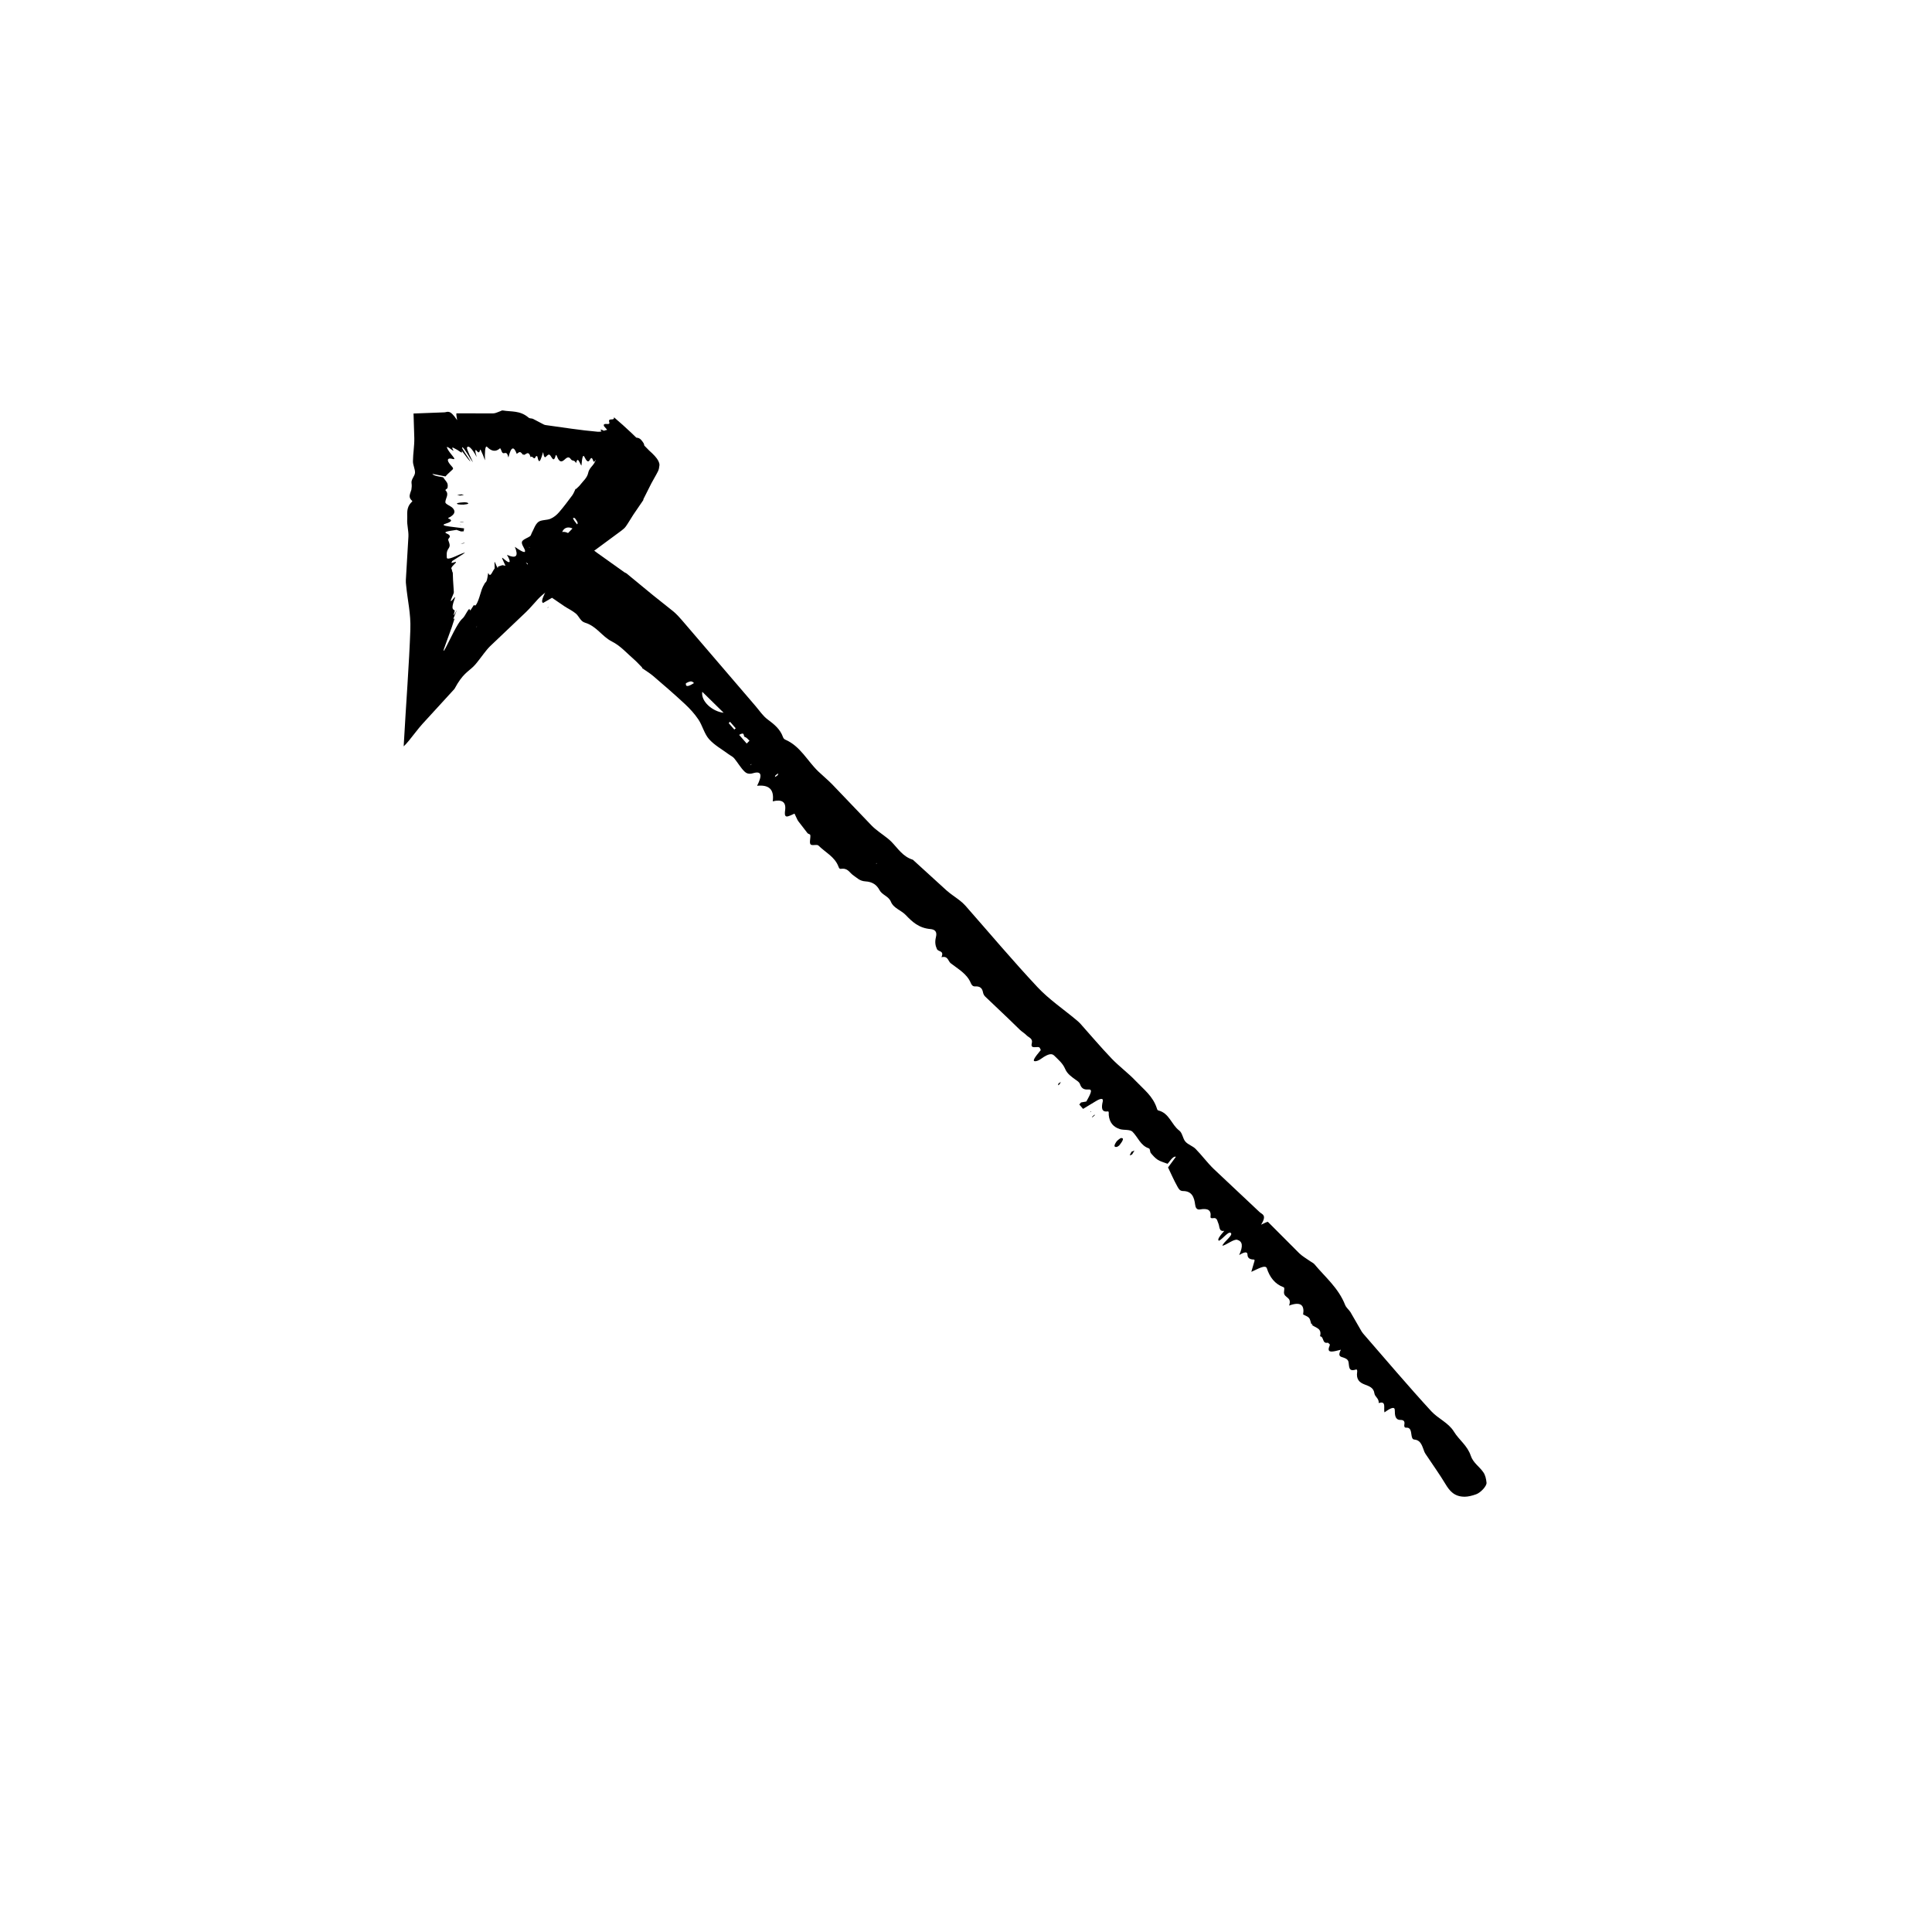<?xml version="1.0" encoding="UTF-8"?>
<!-- The Best Svg Icon site in the world: iconSvg.co, Visit us! https://iconsvg.co -->
<svg fill="#000000" width="800px" height="800px" version="1.1" viewBox="144 144 512 512" xmlns="http://www.w3.org/2000/svg">
 <g>
  <path d="m289.75 287.36c-3.305 3.055-6.109 6.191-8.551 9.559 1.562 0.172 0.777 2.453 2.516 2.453 1.465-0.004 0.625 2.551 2.227 2.586 0.961-0.727 1.934-1.445 3.117-2.336-0.523 1.594-1.977 3.703-1.148 4.176 0.973-0.562 2.016-1.176 2.379-1.379 1.254 0.855 2.254 1.543 3.281 2.246 0.988 0.648 2.102 1.168 3.004 1.91 0.898 0.734 1.223 2.074 2.445 2.438 3.102 0.926 4.465 3.633 7.144 4.992 2.328 1.18 3.953 3.109 5.856 4.742 0.781 0.676 1.457 1.457 2.188 2.188l-0.066 0.109c1.008 0.711 2.082 1.355 3.008 2.144 2.82 2.418 5.637 4.848 8.348 7.375 1.336 1.246 2.57 2.59 3.602 4.133 1.059 1.594 1.543 3.754 2.785 5.16 1.441 1.629 3.441 2.711 5.199 4.019 0.492 0.367 1.098 0.621 1.484 1.082 0.938 1.125 1.668 2.445 2.699 3.477 0.457 0.457 1.133 0.82 2.238 0.488 2.473-0.742 2.469 0.641 1.137 3.316v0.004c3.039-0.312 4.59 0.855 4.141 4.121 2.324-0.562 3.594 0.059 3.285 2.348-0.102 0.727-0.168 1.527 0.324 1.652 0.48 0.125 1.688-0.57 2.16-0.746 0.328 0.691 0.574 1.215 0.801 1.691 0.141 0.277 0.344 0.5 0.523 0.734 0.715 0.922 1.43 1.855 2.133 2.762 0.191 0.238 0.691 0.195 0.734 0.543 0.102 0.734-0.309 1.945 0.059 2.414 0.348 0.449 1.691-0.086 2.098 0.316 1.805 1.809 4.301 2.938 5.297 5.562 0.117 0.301 0.23 0.676 0.664 0.613 1.859-0.273 2.231 1.004 3.203 1.664 0.973 0.66 1.754 1.566 3.231 1.652 1.945 0.105 3.059 0.953 3.789 2.324 0.691 1.309 2.414 1.594 3.012 3.074 0.707 1.738 2.719 2.246 3.934 3.523 1.688 1.77 3.445 3.457 6.559 3.723 1.098 0.098 1.824 0.621 1.449 2.106-0.367 1.477-0.105 2.371 0.262 3.195 0.336 0.777 1.984 0.312 1.195 2.16 1.762-0.441 1.715 1.02 2.469 1.613 1.98 1.547 4.301 2.762 5.324 5.273 0.195 0.473 0.52 0.898 1.176 0.852 1.285-0.082 1.84 0.523 2.031 1.535 0.09 0.492 0.312 0.883 0.613 1.176l6.09 5.789 3.133 3.043c0.527 0.492 1.188 0.863 1.691 1.387 0.586 0.621 1.762 0.836 1.414 2.156-0.484 1.844 1.828 0.453 2.152 1.266 0.086 0.188 0.156 0.352 0.23 0.52-1.742 2.07-2.211 2.898-1.586 2.953 0.336 0.035 0.992-0.156 1.598-0.598 2.137-1.57 2.992-1.426 3.523-0.906 1.082 1.066 2.289 2.039 2.918 3.535 0.562 1.344 1.699 2.086 2.793 2.883 0.449 0.324 0.945 0.609 1.148 1.164 0.316 0.898 0.832 1.527 2.152 1.41 1.188-0.105 0.918 0.727-0.48 3.188l-1.406 0.25-0.457 0.543c0.344 0.398 0.691 0.797 1.004 1.16 1.289-0.777 2.394-1.441 3.473-2.098 1.246-0.742 1.949-0.746 1.742 0.121-0.395 1.684-0.348 2.891 1.316 2.644 0.395-0.055 0.23 0.598 0.273 0.977 0.195 2.012 1.254 3.184 2.953 3.719 1.031 0.324 2.664 0.02 3.336 0.695 1.457 1.445 2.125 3.672 4.312 4.394 0.43 0.141 0.277 0.918 0.543 1.246 0.543 0.66 1.113 1.305 1.828 1.785 0.648 0.434 1.516 0.637 2.594 1.062 0.242-0.059 1.43-2.211 2.223-1.844-0.75 1.02-1.562 2.117-2.074 2.82 0.848 1.77 1.57 3.43 2.43 4.969 0.328 0.598 0.648 1.285 1.523 1.281 2.336 0 2.984 1.594 3.231 3.641 0.086 0.719 0.406 1.395 1.281 1.238 1.941-0.344 3.043 0.066 2.785 1.949-0.047 0.328 0.277 0.434 0.641 0.363 1.168-0.223 1.117 0.742 1.43 1.371 0.387 0.789 0.086 2.277 1.578 1.984l-0.02 0.035c-1.066 1.223-2.004 2.371-1.359 2.59 1.059-0.574 2.492-2.586 3.109-2.066 0.711 0.609-1.895 2.332-2.238 3.394 1.031-0.156 3.047-1.855 3.961-1.57 1.34 0.406 1.633 1.562 0.492 4.039 1.391-0.855 2.195-0.969 2.207-0.141 0.012 1.027 0.73 1.316 1.723 1.328 0.152 0.004 0.125 0.211 0.16 0.289-0.297 1.012-0.57 1.949-0.871 2.973 1.785-0.789 3.773-2.004 4.121-0.934 0.766 2.371 2.133 4.172 4.453 5.023 0.336 0.121 0.074 0.902 0.086 1.379l-0.004 0.012c0.055 1.527 2.203 1.113 1.352 3.457 3.117-1.137 4.121-0.121 3.727 2.352l-0.004 0.012c0.523 0.289 1.164 0.457 1.551 0.887 0.348 0.395 0.418 1.062 0.605 1.617l0.047-0.016 0.242-0.004-0.016 0.246-0.031 0.07c0.902 0.789 2.641 0.766 2.086 2.969 1.113 0.125 0.5 2.004 2.016 1.715l0.051-0.02c0.176 0.246 0.684 0.293 0.473 0.789-0.75 1.77 0.289 1.672 1.48 1.445 0.465-0.109 0.992-0.238 1.508-0.359-0.711 1.34-0.398 1.738 0.227 1.934 0.77 0.242 1.613 0.48 1.785 1.289 0.23 1.117-0.09 2.711 1.949 2.031 0.348-0.117 0.402 0.289 0.348 0.641-0.301 2.039 0.676 2.812 2 3.32 1.145 0.441 2.359 0.816 2.559 2.293 0.145 1.055 1.238 1.309 1.16 2.629 2.102-0.73 1.223 1.426 1.523 2.465 1.832-1.344 2.734-1.547 2.731-0.574 0 1.336 0.117 2.574 1.492 2.574 0.785 0 1.219 0.273 1.039 1.219-0.086 0.457 0.035 0.855 0.434 0.828 1.344-0.105 1.301 1.09 1.48 2.086 0.09 0.492 0.207 1.027 0.719 1.066 1.832 0.16 2.106 1.828 2.672 3.223 0.172 0.422 0.438 0.766 0.68 1.129 1.648 2.484 3.379 4.891 4.934 7.473 1.074 1.789 2.344 3.359 5.144 3.324 0.82-0.012 1.844-0.238 2.973-0.648 1.25-0.457 2.832-2.215 2.746-3.066-0.105-1.059-0.336-2.023-0.828-2.734-1.047-1.543-2.715-2.508-3.352-4.418-0.898-2.715-3.09-4.144-4.465-6.387-1.441-2.359-4.176-3.422-5.992-5.394-6.168-6.715-12.066-13.695-18.051-20.574-0.289-0.324-0.5-0.711-0.719-1.094-0.883-1.527-1.777-3.078-2.641-4.578-0.43-0.695-1.117-1.145-1.43-1.941-1.773-4.504-5.262-7.336-8.121-10.77-0.273-0.328-0.707-0.504-1.055-0.754-1.008-0.719-2.121-1.324-2.992-2.176l-8.254-8.273c-0.172-0.168-1.078 0.402-1.844 0.711 1.637-2.606 0.273-2.695-0.418-3.352l-12.137-11.418c-1.715-1.656-3.129-3.613-4.801-5.309-0.762-0.781-1.98-1.109-2.699-1.93-0.719-0.812-0.77-2.289-1.641-2.938-2.066-1.551-2.625-4.621-5.543-5.324-0.266-0.066-0.324-0.367-0.406-0.625-1.031-3.168-3.473-4.973-5.531-7.144-2.004-2.133-4.414-3.871-6.434-5.984-2.871-3.004-5.559-6.191-8.328-9.289-0.324-0.363-0.711-0.672-1.082-0.988-3.43-2.863-7.195-5.402-10.238-8.652-6.566-7.008-12.758-14.379-19.109-21.594-0.449-0.504-0.953-0.945-1.484-1.367-1.16-0.906-2.43-1.699-3.523-2.676l-8.805-8.027c-0.047-0.039-0.086-0.098-0.145-0.109-2.625-0.82-3.918-2.977-5.621-4.727-0.336-0.348-0.715-0.672-1.098-0.977-1.391-1.109-2.922-2.074-4.168-3.336l-10.383-10.855c-1.188-1.23-2.519-2.312-3.758-3.496-2.906-2.785-4.727-6.664-8.695-8.398-0.301-0.125-0.523-0.348-0.637-0.66-0.754-2.156-2.379-3.457-4.066-4.699-1.289-0.953-2.168-2.328-3.203-3.535l-19.504-22.754c-0.719-0.832-1.457-1.648-2.301-2.352-1.805-1.441-3.652-2.91-5.473-4.363l-6.957-5.727c-0.137-0.117-0.359-0.156-0.516-0.262-2.367-1.688-4.742-3.375-7.094-5.055-1.895-1.402-3.738-2.769-5.648-4.18-0.75-0.535-1.629-0.953-2.539-1.324-0.418-0.172-0.945-0.246-1.633-0.09-0.801 0.188-1.844 1.039-2.816 2.297zm46.027 45.531c-2.957-0.312-6.098-3.047-5.668-5.562zm4.102 5.856c1.648-0.969 1.004 0.406 1.508 0.559 0.555 0.168 0.836 0.645 1.234 0.988l-0.734 0.754c-0.652-0.746-1.301-1.492-2.008-2.301zm-2.773-3.117 0.359-0.352 1.508 1.723-0.371 0.344zm-11.336-10.555c1.531-0.887 1.758-0.367 2.144-0.055-1.344 0.852-2.281 1.195-2.144 0.055zm24.449 23.906c0.086-0.031-0.074 0.293-0.121 0.449-0.242 0.172-0.527 0.418-0.711 0.484-0.082 0.031 0.082-0.297 0.125-0.457 0.246-0.168 0.539-0.414 0.707-0.477zm-7.019-2.512-0.262 0.312-0.035-0.145zm32.949 26.41 0.227-0.203-0.074 0.203z"/>
  <path d="m440.57 447.59c-0.273 0.176-0.453 0.324-0.535 0.336-0.766 0.156-0.977-0.207-0.145-1.406 0.16-0.242 0.973-0.891 1.145-0.91 0.883-0.125 0.691 0.59-0.465 1.98z"/>
  <path d="m444.65 448.9-0.629 1.039c-0.215 0.086-0.629 0.316-0.609 0.227 0.055-0.242 0.297-0.625 0.465-0.953 0.207-0.086 0.426-0.172 0.773-0.312z"/>
  <path d="m424.56 431.06 0.613-0.309c-0.16 0.23-0.316 0.457-0.492 0.711-0.02 0.031-0.309 0.172-0.301 0.133 0.023-0.148 0.117-0.355 0.18-0.535z"/>
  <path d="m433.51 440.09-0.125-0.098c0.215-0.191 0.441-0.387 0.641-0.562 0.055-0.039 0.09 0.051 0.133 0.082z"/>
  <path d="m289.05 305.11 0.281-0.293-0.055 0.203z"/>
  <path d="m433.15 438.59-0.277 0.145 0.246-0.285z"/>
  <path d="m489.34 492.39-0.363 0.168 0.367-0.176z"/>
  <path d="m314.14 321.04 0.066-0.109z"/>
  <path d="m491.73 495.19-0.238-0.297 0.043-0.012 0.227 0.234z"/>
  <path d="m484.27 486.58 0.004-0.012z"/>
  <path d="m316.01 263.37c-3.117-3.25-6.176-6.133-9.316-8.801 0.25 1.137-1.664-0.012-1.234 1.301 0.359 1.109-1.773-0.152-1.406 1.047 0.781 0.906 1.566 1.812 2.527 2.926-1.336-0.785-3.273-2.394-3.438-1.891 0.672 0.875 1.379 1.809 1.629 2.133-0.336 0.734-0.605 1.305-0.898 1.93-0.246 0.586-0.367 1.301-0.711 1.793-0.332 0.5-1.266 0.418-1.238 1.254 0.059 2.117-1.652 2.481-2.019 4.172-0.316 1.473-1.375 2.227-2.144 3.258-0.316 0.422-0.742 0.742-1.117 1.113l-0.102-0.074c-0.293 0.59-0.516 1.238-0.887 1.742-1.137 1.535-2.277 3.066-3.523 4.5-0.613 0.699-1.328 1.305-2.242 1.703-0.941 0.414-2.449 0.246-3.215 0.84-0.871 0.691-1.203 1.934-1.762 2.941-0.156 0.281-0.195 0.676-0.457 0.855-0.621 0.43-1.438 0.66-1.961 1.188-0.238 0.23-0.344 0.656 0.176 1.57 1.164 2.051 0.117 1.707-2.227 0.047h-0.004c0.977 2.371 0.48 3.254-2.098 2.121 1.082 1.797 0.984 2.543-0.457 1.391-0.449-0.379-0.887-0.805-0.82-0.508 0.066 0.289 0.711 1.551 0.891 2.016-0.301-0.066-0.539-0.117-0.734-0.156-0.109-0.02-0.188 0.035-0.273 0.059-0.312 0.102-0.629 0.207-0.934 0.301-0.074 0.031-0.02 0.52-0.152 0.336-0.273-0.363-0.684-1.562-0.789-1.559-0.102 0 0.098 1.684-0.031 1.809-0.469 0.465-1.043 2.414-1.559 1.285-0.055-0.133-0.105-0.344-0.176 0.227-0.348 2.484-0.594 1.82-0.875 2.414-0.312 0.629-0.555 0.742-1.117 2.695-0.754 2.594-1.336 3.441-1.582 3.043-0.207-0.406-1.137 1.965-1.258 1.211-0.082-0.957-1.234 1.703-1.785 2.188-0.734 0.664-1.367 1.359-4.109 6.953-0.742 1.512-1.23 2.297-0.953 1.285 0.168-0.465 0.395-1.109 0.707-1.977 1.305-3.508 1.754-4.871 2.074-5.965 0.309-0.992-1.184 1.926 0.68-2.457-1.562 3.012-0.492 0.262-0.605 0.152-0.309-0.332-1.09-0.102-0.035-2.992 0.195-0.527 0.266-0.848-0.23-0.207-0.961 1.246-0.934 0.75-0.344-0.52 0.281-0.621 0.402-0.973 0.395-1.145l-0.211-3.254-0.066-1.805c-0.023-0.281-0.23-0.418-0.215-0.75 0.023-0.371-0.648-0.332 0.523-1.484 1.637-1.531-0.977 0.012-0.629-0.613 0.082-0.133 0.137-0.242 0.203-0.359 2.699-1.707 3.617-2.277 3.219-2.195-0.215 0.047-0.816 0.262-1.562 0.605-2.621 1.23-3.125 1.078-3.129 0.715-0.012-0.742-0.176-1.496 0.438-2.383 0.551-0.766 0.277-1.289 0.066-1.926-0.09-0.25-0.238-0.52 0.016-0.785 0.406-0.438 0.492-0.852-0.523-1.285-0.922-0.395-0.137-0.59 2.594-0.977l1.176 0.418 0.711-0.031c0.035-0.266 0.074-0.535 0.105-0.781-1.461-0.188-2.711-0.344-3.934-0.5-1.406-0.18-1.91-0.434-1.152-0.676 1.477-0.469 2.293-0.918 0.945-1.43-0.312-0.121 0.262-0.301 0.504-0.449 1.289-0.797 1.367-1.602 0.539-2.41-0.504-0.488-1.863-0.969-1.867-1.457-0.004-1.047 1.098-2.09 0.059-3.141-0.203-0.211 0.453-0.43 0.5-0.629 0.082-0.418 0.133-0.82-0.035-1.258-0.156-0.398-0.625-0.863-1.082-1.559-0.215-0.145-2.578-0.312-2.875-0.934 1.254 0.242 2.606 0.508 3.465 0.676 0.648-0.762 1.32-1.258 1.793-1.75 0.188-0.191 0.449-0.324-0.172-0.969-1.652-1.773-0.984-2.293 0.297-1.91 0.449 0.121 0.699 0.082-0.031-0.789-1.055-1.27-1.629-2.207-1.477-2.414 0.273 0.082 0.742 0.363 1.422 0.887 0.336 0.262 0.328 0.109 0.141-0.195-0.574-0.988 0.406-0.266 0.891-0.039 0.656 0.281 1.934 1.551 1.387 0.289l0.031 0.035c1.219 1.621 2.312 3.098 2.297 2.793-0.66-1.152-2.481-3.594-2.133-3.656 0.406-0.07 2.047 2.988 2.84 3.984-0.328-0.84-1.758-3.465-1.57-3.914 0.246-0.66 1.184-0.051 2.562 2.508-0.492-1.586-0.469-2.238 0-1.656 0.562 0.719 0.734 0.414 0.906-0.281 0.023-0.105 0.125 0.066 0.168 0.09 0.438 0.922 0.789 1.785 1.117 2.715-0.07-1.812-0.004-4.086 0.551-3.566 1.098 1.133 2.262 1.441 3.402 0.402 0.168-0.152 0.352 0.59 0.527 0.918v0.012c0.57 1.043 1.195-0.766 1.734 1.484 0.715-3.008 1.445-2.996 2.195-0.973l0.004 0.012c0.293-0.172 0.586-0.504 0.875-0.473 0.273 0.035 0.535 0.457 0.801 0.715l0.012-0.039 0.086-0.176 0.086 0.188 0.016 0.07c0.609-0.074 1.23-1.324 1.824 0.625 0.449-0.695 0.906 1.062 1.352-0.211l0.012-0.051c0.152 0.051 0.348-0.277 0.453 0.227 0.367 1.785 0.711 0.984 1.059-0.023 0.125-0.406 0.273-0.871 0.414-1.32 0.227 1.445 0.484 1.512 0.777 1.211 0.367-0.371 0.754-0.801 1.113-0.348 0.488 0.629 0.945 1.98 1.438 0.059 0.086-0.328 0.246-0.082 0.352 0.207 0.629 1.656 1.258 1.512 1.918 0.938 0.57-0.5 1.148-1.094 1.754-0.191 0.434 0.645 0.922 0.051 1.371 1.043 0.492-2 0.953 0.141 1.438 0.664 0.172-2.242 0.43-3.027 0.777-2.332 0.48 0.945 0.969 1.738 1.465 0.766 0.289-0.555 0.535-0.664 0.816 0.133 0.133 0.387 0.316 0.586 0.453 0.277 0.449-1.023 0.863-0.145 1.285 0.43 0.211 0.289 0.449 0.578 0.648 0.246 0.719-1.184 1.414-0.195 2.125 0.395 0.215 0.18 0.434 0.23 0.648 0.316 1.496 0.594 2.988 1.066 4.481 1.793 1.031 0.508 2.055 0.719 3.055-1.285 0.297-0.59 0.578-1.473 0.836-2.559 0.289-1.215 0.223-3.57-0.109-4.109-0.422-0.676-0.855-1.188-1.289-1.352-0.934-0.348-1.879 0.152-2.801-0.754-1.305-1.285-2.613-0.746-3.914-1.359-1.371-0.648-2.742 0.535-4.106 0.422-4.644-0.395-9.297-1.152-13.941-1.785-0.215-0.023-0.434-0.152-0.656-0.266-0.867-0.453-1.777-0.934-2.606-1.367-0.402-0.191-0.816-0.016-1.215-0.359-2.262-1.93-4.543-1.465-6.82-1.875-0.215-0.039-0.434 0.141-0.656 0.211-0.621 0.207-1.238 0.559-1.863 0.574l-9.688-0.016c-0.211 0 0.039 1.047 0.133 1.809-1.984-3.004-2.562-2.098-3.367-2.074-2.715 0.105-5.453 0.211-8.188 0.312l0.203 6.531c0.039 2.102-0.336 4-0.359 6.137-0.012 0.988 0.613 2.133 0.543 3.047-0.07 0.902-1.066 1.727-0.918 2.734 0.098 0.586 0.051 1.176-0.039 1.738-0.105 0.312-0.227 0.66-0.332 0.977-0.203 0.656-0.258 1.309 0.527 1.961 0.137 0.117-0.035 0.246-0.156 0.371-1.512 1.516-1.055 3.047-1.145 4.574-0.086 1.492 0.383 2.988 0.324 4.484-0.227 3.777-0.457 7.699-0.684 11.547-0.031 0.488 0.023 0.941 0.07 1.391 0.398 4.172 1.266 7.496 1.125 11.703-0.312 9.145-1.148 19.664-1.758 30.789l-0.012 0.223c0.406-0.371 0.875-0.902 1.371-1.5 1.203-1.465 2.508-3.238 3.578-4.422 2.832-3.094 5.602-6.125 8.402-9.184 0.047-0.039 0.082-0.066 0.133-0.168 2.137-3.941 3.406-4.352 5.023-5.914 0.312-0.309 0.641-0.684 0.961-1.09 1.18-1.465 2.316-3.164 3.422-4.254 3.184-3.023 6.398-6.074 9.582-9.109 1.109-1.066 2.102-2.309 3.152-3.414 0.551-0.586 1.465-1.391 1.859-1.648 0.434-0.293 0.883-0.594 1.305-0.875 0.836-0.621 1.547-1.367 1.715-2.648 0.023-0.191 0.133-0.309 0.344-0.312 1.441-0.047 2.023-0.945 2.555-1.918 0.402-0.742 1.23-1.062 1.883-1.551l12.402-9.152c0.453-0.336 0.887-0.695 1.211-1.16 0.695-0.984 1.289-2.055 1.953-3.062 0.883-1.293 1.75-2.562 2.625-3.848 0.055-0.074 0.031-0.238 0.074-0.324 0.695-1.375 1.395-2.766 2.074-4.121 0.574-1.094 1.223-2.121 1.777-3.238 0.223-0.438 0.316-0.996 0.379-1.594 0.023-0.277-0.051-0.656-0.332-1.215-0.332-0.672-1.234-1.668-2.414-2.695zm-23.109 23.602c-0.488-2.156 0.812-3.859 2.816-2.918zm-3.414 1.664c1.133 1.48-0.066 0.66-0.055 0.996 0.012 0.383-0.289 0.473-0.449 0.695l-0.746-0.742c0.402-0.309 0.809-0.617 1.25-0.949zm1.672-1.336 0.352 0.359-0.938 0.715-0.348-0.367zm5.195-5.973c1.043 1.371 0.707 1.414 0.57 1.633-0.977-1.223-1.469-2.012-0.57-1.633zm-12.066 12.613c0.047 0.07-0.238-0.125-0.367-0.207-0.191-0.227-0.449-0.508-0.539-0.656-0.039-0.066 0.246 0.133 0.379 0.211 0.188 0.23 0.445 0.512 0.527 0.652zm0.176-4.691-0.301-0.273 0.105 0.012zm-14.074 20.617-0.082 0.504 0.004-0.281z"/>
  <path d="m267.1 277.1c0.312 0.035 0.551 0.047 0.621 0.07 0.656 0.223 0.551 0.43-0.887 0.559-0.293 0.023-1.32-0.031-1.457-0.082-0.711-0.27-0.07-0.453 1.723-0.547z"/>
  <path d="m265.14 275.16 1.176-0.145c0.215 0.047 0.672 0.109 0.594 0.137-0.211 0.07-0.648 0.121-1.004 0.176-0.207-0.047-0.418-0.094-0.766-0.168z"/>
  <path d="m266.73 288.03-0.656 0.039c0.281-0.059 0.551-0.121 0.852-0.188 0.035-0.004 0.332-0.023 0.309-0.016-0.121 0.039-0.328 0.109-0.504 0.164z"/>
  <path d="m266.79 282.36 0.023 0.082c-0.289-0.012-0.586-0.02-0.852-0.023-0.066-0.004-0.023-0.051-0.035-0.074z"/>
  <path d="m302.44 258.49 0.285 0.285-0.164-0.094z"/>
  <path d="m265.98 283.03 0.301 0.047-0.375 0.016z"/>
  <path d="m280.93 264.3-0.07 0.375 0.066-0.391z"/>
  <path d="m296.55 273.54 0.102 0.074z"/>
  <path d="m282.8 264.58-0.191-0.039 0.012-0.039 0.168 0.008z"/>
 </g>
</svg>